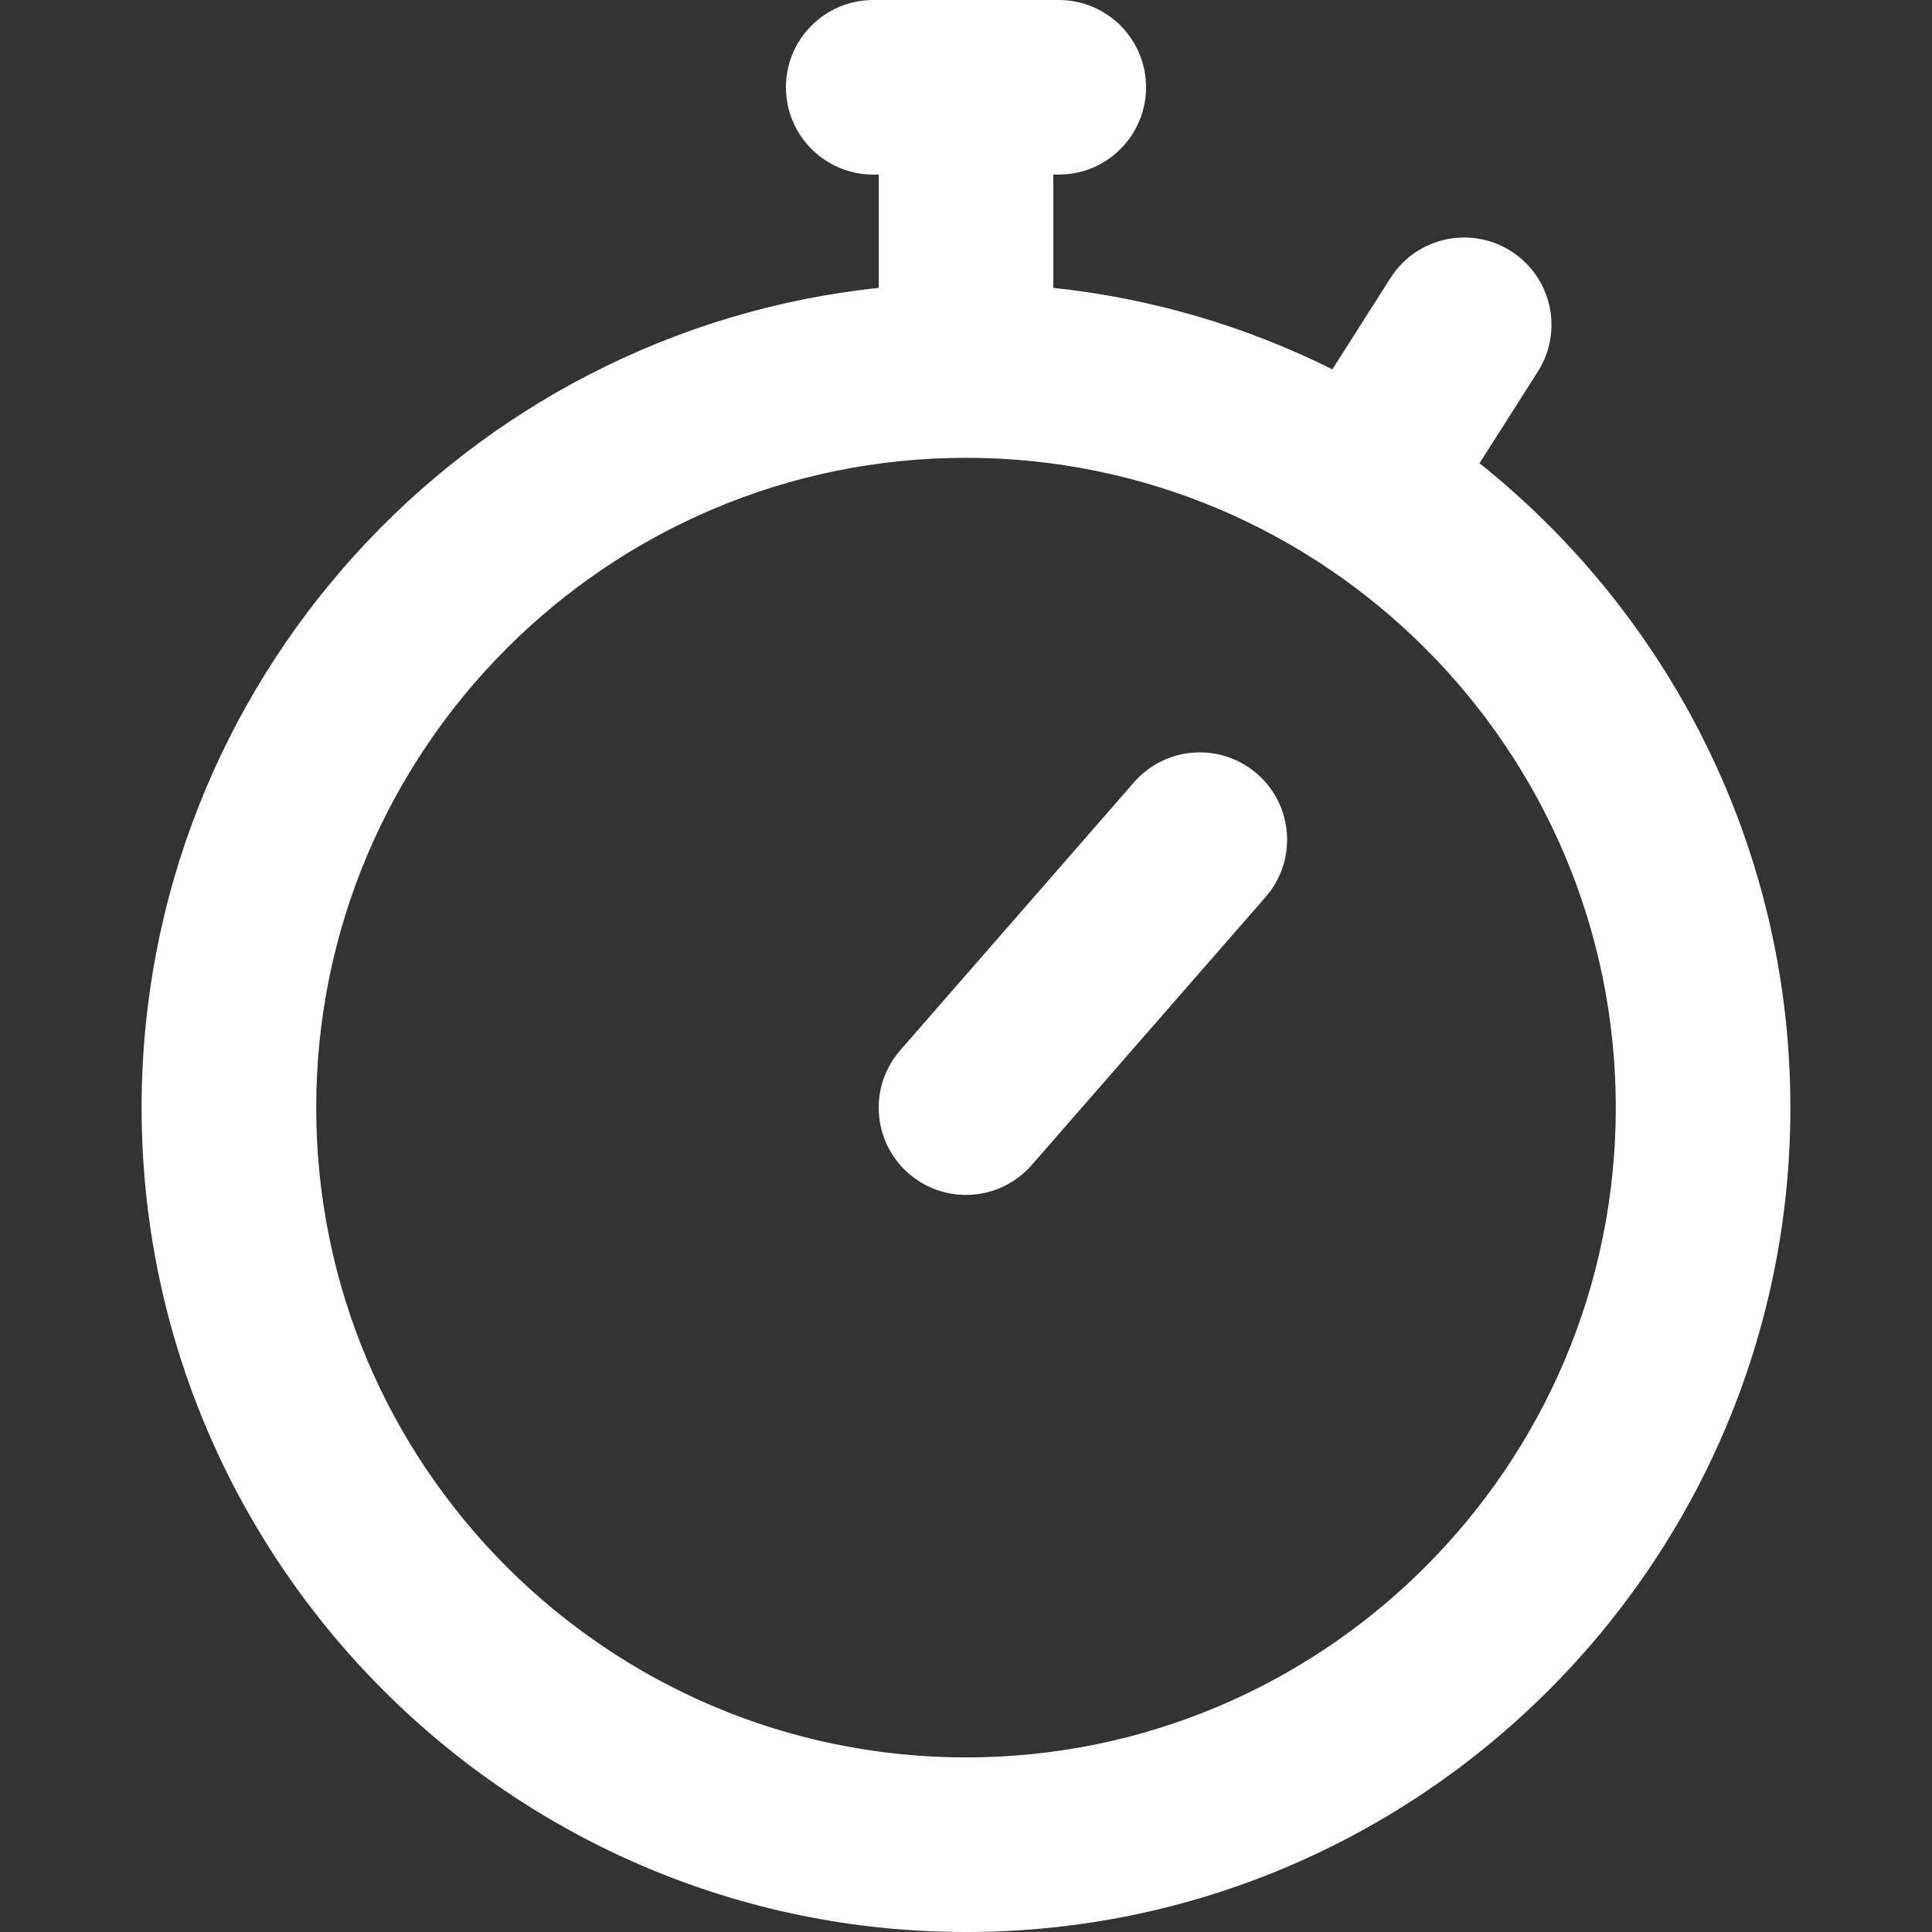 <?xml version="1.0" encoding="UTF-8"?>
<svg xmlns="http://www.w3.org/2000/svg" width="30" height="30" viewBox="0 0 30 30" fill="none">
  <rect x="0" y="0" width="30" height="30" fill="#333333" stroke="none"/>
  <path d="M22.974 7.193L23.879 5.771C24.281 5.14 24.095 4.302 23.463 3.9C22.832 3.498 21.994 3.684 21.592 4.316L20.689 5.735C19.358 5.072 17.898 4.633 16.355 4.47V2.711H16.44C17.189 2.711 17.796 2.104 17.796 1.355C17.796 0.607 17.189 0 16.44 0H13.56C12.811 0 12.204 0.607 12.204 1.355C12.204 2.104 12.811 2.711 13.56 2.711H13.645V4.47C7.221 5.15 2.199 10.599 2.199 17.199C2.199 24.258 7.942 30 15 30C22.058 30 27.801 24.258 27.801 17.199C27.801 13.153 25.913 9.541 22.974 7.193ZM15 27.289C9.436 27.289 4.91 22.763 4.91 17.199C4.91 11.636 9.436 7.109 15 7.109C20.563 7.109 25.09 11.636 25.09 17.199C25.09 22.763 20.563 27.289 15 27.289Z" fill="white"></path>
  <path d="M19.522 12.017C18.958 11.525 18.102 11.583 17.609 12.147L13.979 16.308C13.486 16.872 13.545 17.729 14.109 18.221C14.673 18.713 15.529 18.654 16.021 18.09L19.652 13.929C20.144 13.365 20.086 12.509 19.522 12.017Z" fill="white"></path>
</svg>
